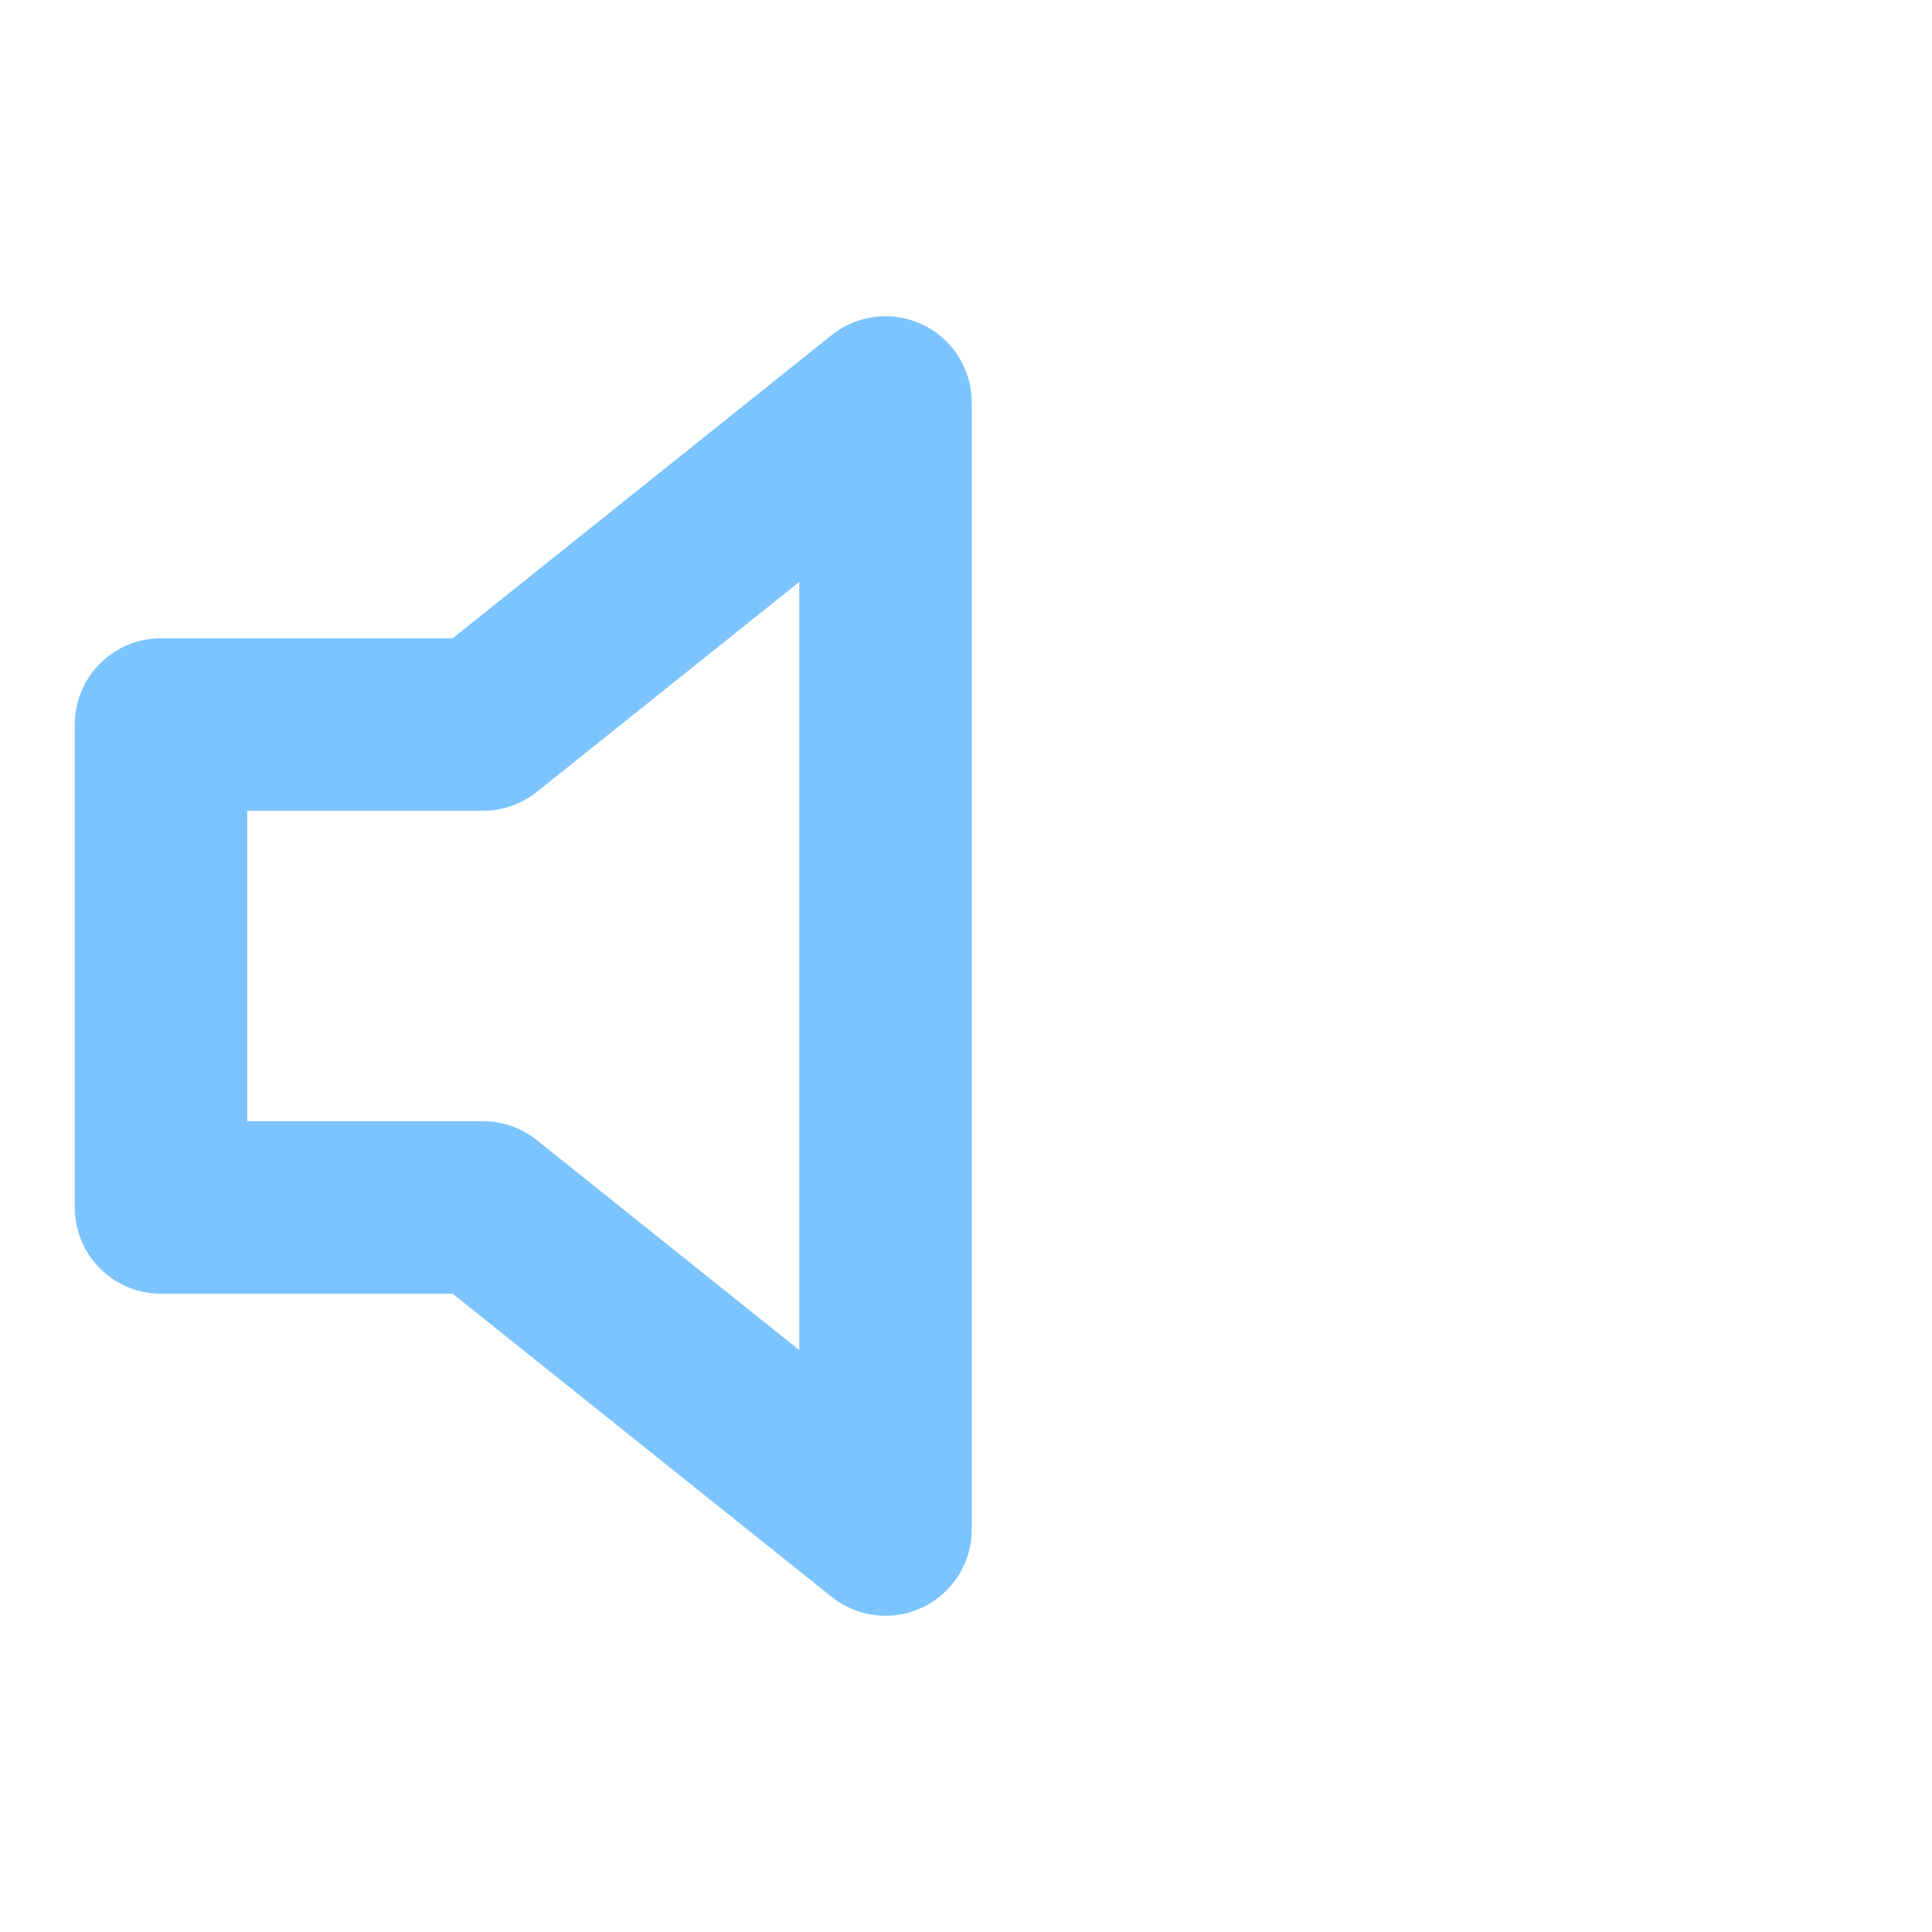 <svg fill="none" height="56" viewBox="0 0 56 56" width="56" xmlns="http://www.w3.org/2000/svg"><path d="m25.667 11.667-11.667 9.333h-9.333v14h9.333l11.667 9.333z" stroke="#7bc4ff" stroke-linecap="round" stroke-linejoin="round" stroke-width="5"/></svg>